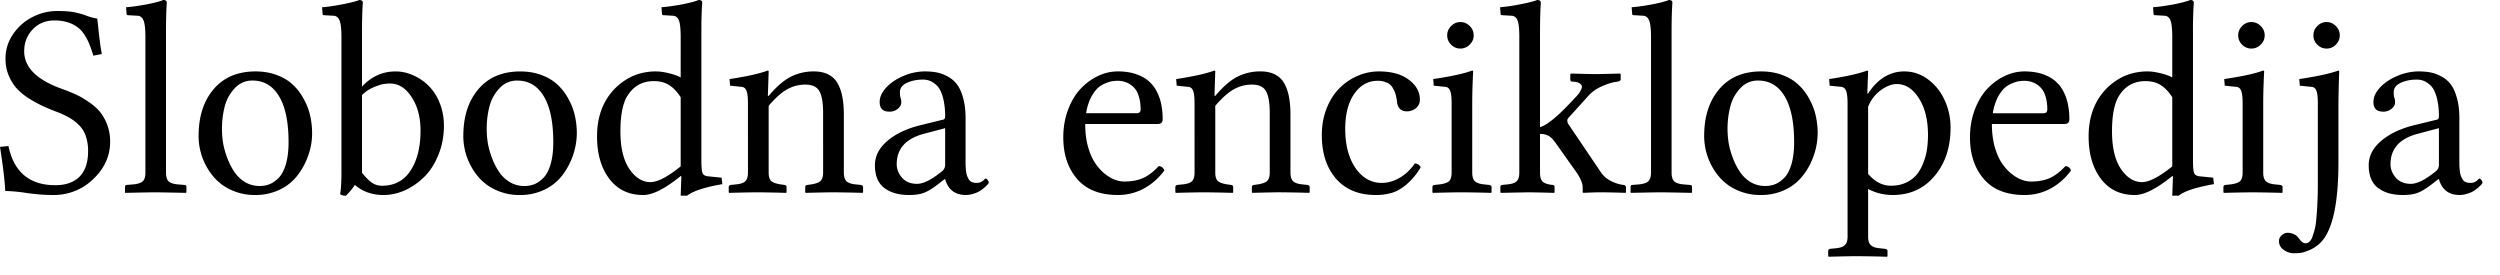 <svg xmlns="http://www.w3.org/2000/svg" width="118" height="13"><path fill="#000" fill-rule="nonzero" d="M4.59.876c.02.16.042.353.063.578.025.22.048.412.07.577.02.161.048.335.082.52l-.4.077a5.629 5.629 0 0 0-.171-.501 2.415 2.415 0 0 0-.222-.445 1.341 1.341 0 0 0-.33-.38 1.444 1.444 0 0 0-.464-.242 2.042 2.042 0 0 0-.647-.095c-.42 0-.762.142-1.029.425-.266.28-.4.622-.4 1.029 0 .757.589 1.347 1.765 1.77.25.09.47.178.66.267.195.085.398.201.61.35.216.143.393.298.533.463a2.237 2.237 0 0 1 .489 1.416c0 .672-.265 1.26-.794 1.764a2.656 2.656 0 0 1-1.898.755c-.393 0-.81-.032-1.25-.095a7.646 7.646 0 0 0-1.01-.095C.228 8.557.145 7.863 0 6.932l.4-.038c.258 1.231.994 1.847 2.209 1.847.5 0 .882-.136 1.149-.406.266-.271.4-.67.4-1.194a2.15 2.15 0 0 0-.108-.717 1.31 1.31 0 0 0-.324-.52 2.023 2.023 0 0 0-.444-.343 4.213 4.213 0 0 0-.565-.267A10.44 10.44 0 0 1 2 4.996a6.25 6.25 0 0 1-.654-.362 2.886 2.886 0 0 1-.572-.476 2.27 2.27 0 0 1-.368-.603 2.067 2.067 0 0 1-.146-.781 2 2 0 0 1 .375-1.187c.25-.351.556-.616.92-.793A2.536 2.536 0 0 1 2.691.52c.356 0 .635.02.838.063.203.042.387.095.553.159.165.063.334.108.507.133m2.274 7.268V1.758c0-.402-.031-.67-.095-.806-.06-.14-.159-.21-.298-.21L6.057.718c-.055 0-.082-.02-.082-.063L5.949.343c.271-.021.59-.066.959-.134.368-.071.635-.141.8-.209.11 0 .165.044.165.133-.026.347-.038.802-.038 1.365v6.646c0 .19.038.326.114.406.076.08.22.131.431.153l.312.025c.071 0 .107.034.107.102v.247l-.025.026c-.872-.017-1.354-.026-1.447-.026-.08 0-.552.008-1.416.026L5.9 9.077V8.83c0-.068.03-.102.088-.102l.311-.025c.216-.022.364-.072.445-.153.08-.08.12-.216.12-.406m2.51-1.733c0-.91.236-1.644.71-2.202.474-.56 1.134-.838 1.98-.838.373 0 .712.059 1.016.177.305.115.557.27.756.464.203.19.372.414.507.673.14.254.24.516.299.787.06.27.089.546.089.825 0 .338-.057.675-.172 1.01-.11.33-.27.638-.482.926a2.32 2.32 0 0 1-.844.705 2.631 2.631 0 0 1-1.194.266 2.64 2.64 0 0 1-1.149-.247 2.347 2.347 0 0 1-.844-.654 2.992 2.992 0 0 1-.673-1.892m2.546-2.609a1.1 1.1 0 0 0-.832.356 1.96 1.96 0 0 0-.476.85 4.294 4.294 0 0 0-.076 1.771c.042.229.11.464.203.705.093.241.205.457.336.647.132.19.299.347.502.47.207.119.434.178.68.178.164 0 .319-.028.462-.083.149-.059.292-.158.432-.298.144-.144.258-.36.343-.647.085-.288.127-.635.127-1.041 0-.944-.148-1.664-.444-2.159-.297-.499-.716-.749-1.257-.749m5.168 4.355c.157.194.305.345.445.45a.814.814 0 0 0 .495.16c.592 0 1.043-.24 1.352-.718.313-.478.47-1.107.47-1.885 0-.627-.14-1.154-.42-1.581-.279-.427-.617-.641-1.015-.641a1.92 1.92 0 0 0-.298.025c-.11.013-.271.064-.483.153a1.636 1.636 0 0 0-.546.368v3.669m-.971-6.399c0-.402-.032-.67-.095-.806-.06-.14-.159-.21-.299-.21L15.31.718c-.055 0-.083-.02-.083-.063l-.025-.311c.267-.021.586-.068.958-.14.377-.072.644-.14.8-.203.11 0 .165.044.165.133-.025.347-.038.802-.038 1.365v2.59c.44-.478.97-.717 1.587-.717.284 0 .56.061.832.184a2.318 2.318 0 0 1 1.25 1.314c.131.326.197.679.197 1.06 0 .495-.087.954-.26 1.377-.17.423-.392.77-.667 1.041-.275.271-.58.483-.914.635-.334.148-.67.222-1.01.222-.532 0-.983-.159-1.351-.476a3.13 3.13 0 0 1-.425.508.457.457 0 0 1-.273-.07c.042-.237.063-.573.063-1.01V1.759m5.753 4.653c0-.91.237-1.644.71-2.202.474-.56 1.135-.838 1.981-.838.372 0 .71.059 1.016.177.304.115.556.27.755.464.203.19.372.414.508.673.14.254.239.516.298.787.06.27.089.546.089.825a3.34 3.34 0 0 1-.654 1.936 2.32 2.32 0 0 1-.844.705 2.631 2.631 0 0 1-1.193.266 2.64 2.64 0 0 1-1.15-.247 2.347 2.347 0 0 1-.844-.654 2.992 2.992 0 0 1-.673-1.892m2.546-2.609a1.1 1.1 0 0 0-.832.356 1.96 1.96 0 0 0-.476.85 4.294 4.294 0 0 0-.076 1.771c.043.229.11.464.203.705.093.241.206.457.337.647.13.19.298.347.501.47.208.119.434.178.68.178.164 0 .319-.028.463-.083.148-.059.292-.158.431-.298.144-.144.259-.36.343-.647.085-.288.127-.635.127-1.041 0-.944-.148-1.664-.444-2.159-.296-.499-.715-.749-1.257-.749m7.714 4.05V4.59c-.165-.258-.345-.448-.54-.57-.194-.128-.438-.191-.73-.191-.52 0-.924.215-1.212.647-.241.347-.362.923-.362 1.727 0 .761.14 1.352.42 1.77.283.415.615.623.996.623.338 0 .814-.248 1.428-.743m.977-6.354v6.068c0 .322.02.525.058.61.038.084.127.133.266.146l.629.063.038.305c-.842.148-1.397.33-1.663.546h-.305l.032-.914-.032-.013c-.736.597-1.325.895-1.765.895-.685 0-1.22-.256-1.606-.768-.385-.512-.577-1.178-.577-2 0-.943.29-1.705.87-2.285.274-.262.564-.457.869-.584a2.744 2.744 0 0 1 1.08-.196c.143 0 .331.027.564.082.237.055.425.123.565.203V1.758c0-.402-.03-.67-.089-.806-.06-.14-.159-.21-.298-.21l-.42-.025c-.05 0-.075-.02-.075-.063l-.026-.311c.271-.021.59-.066.959-.134.368-.071.634-.141.8-.209.11 0 .165.044.165.133-.026.347-.039.802-.039 1.365m3.176 1.873-.038 1.155h.038c.385-.453.74-.758 1.066-.914.33-.161.682-.241 1.054-.241.284 0 .52.05.71.152.196.102.344.252.445.45.102.195.172.409.21.642.042.228.063.5.063.812v2.717c0 .186.04.322.12.406.081.08.223.132.426.153l.248.025c.076.017.114.05.114.102v.247l-.025.026a70.97 70.97 0 0 0-1.39-.026c-.166 0-.595.008-1.29.026l-.025-.026V8.83c0-.055.036-.09.108-.102l.178-.025c.216-.034.362-.09.438-.165.08-.08.12-.212.12-.394V5.332c0-.482-.059-.825-.177-1.028-.114-.208-.336-.311-.667-.311-.3 0-.584.074-.85.222-.267.148-.559.408-.876.78v3.15c0 .185.038.316.114.393.08.076.229.13.444.165l.185.025c.067.013.101.047.101.102v.247l-.025.026a73.844 73.844 0 0 0-1.327-.026c-.207 0-.658.008-1.352.026l-.025-.026V8.83c0-.055.033-.09.101-.102l.248-.025c.216-.022.362-.072.438-.153.08-.08.12-.216.12-.406V4.907c0-.31-.023-.517-.07-.622-.042-.11-.114-.172-.215-.184l-.559-.057-.025-.312c.83-.126 1.428-.26 1.796-.4.034 0 .05.013.05.039m8.33 2.678-1.028.273c-.838.229-1.257.705-1.257 1.429 0 .232.085.446.254.64.17.191.404.286.705.286.296 0 .677-.188 1.142-.565a.39.39 0 0 0 .185-.336V6.049m0 2.406h-.026l-.26.203c-.288.225-.523.37-.705.438-.177.072-.414.108-.71.108-.491 0-.883-.112-1.175-.336-.292-.225-.438-.58-.438-1.067 0-.431.193-.812.578-1.142.39-.335.903-.582 1.542-.743l1.117-.273c.051-.017.077-.068.077-.152a3.49 3.49 0 0 0-.07-.743 1.907 1.907 0 0 0-.172-.508.858.858 0 0 0-.254-.292.835.835 0 0 0-.558-.19c-.28 0-.53.05-.75.152-.22.102-.33.248-.33.438 0 .119.01.203.026.254a.577.577 0 0 1 .038.235c0 .102-.053.199-.158.292a.587.587 0 0 1-.413.14c-.3 0-.45-.153-.45-.457 0-.229.103-.455.31-.68.208-.224.478-.406.813-.546a2.548 2.548 0 0 1 1.015-.215c.208 0 .396.017.565.05.174.034.347.1.52.197.174.093.318.218.433.375.118.156.213.37.285.64.076.267.114.578.114.934V7.8c.005.072.011.159.02.26.012.098.03.176.05.235.021.055.049.113.083.172.038.059.087.101.146.127a.577.577 0 0 0 .216.038.456.456 0 0 0 .361-.152c.03-.034.053-.051.07-.051.026 0 .055.02.09.063a.191.191 0 0 1 .056.127c0 .017-.017.047-.05.09a2.024 2.024 0 0 1-.375.311c-.085.05-.186.092-.305.126-.114.038-.23.057-.349.057-.512 0-.838-.25-.977-.749m6.655-3.11h2.387c.122 0 .184-.06.184-.178 0-.258-.034-.48-.102-.666a.898.898 0 0 0-.266-.42.966.966 0 0 0-.343-.203 1.052 1.052 0 0 0-.368-.063c-.085 0-.17.006-.254.02-.08.007-.19.041-.33.1a1.19 1.19 0 0 0-.375.235 1.77 1.77 0 0 0-.317.458 2.423 2.423 0 0 0-.216.717m3.428 2.494c.135.013.222.083.26.21a2.885 2.885 0 0 1-.952.844 2.537 2.537 0 0 1-1.244.311c-.847 0-1.488-.254-1.924-.762-.431-.507-.647-1.16-.647-1.955 0-.474.076-.912.228-1.314.153-.402.352-.732.597-.99.246-.258.519-.457.819-.597a2.15 2.15 0 0 1 .927-.215c.33 0 .622.044.876.133.254.089.457.205.61.35.156.139.283.31.38.513.097.203.163.407.197.61.038.203.057.42.057.653 0 .149-.078.223-.235.223h-3.421c0 .372.04.715.12 1.028.085.309.19.565.318.768.13.203.279.377.444.52.17.14.334.242.495.305.16.064.317.095.47.095.351 0 .651-.057.901-.171.25-.118.491-.305.724-.559m2.667-4.468-.038 1.155h.038c.385-.453.74-.758 1.067-.914.33-.161.681-.241 1.053-.241.284 0 .521.05.711.152.195.102.343.252.445.45.101.195.171.409.21.642.042.228.063.5.063.812v2.717c0 .186.04.322.12.406.08.08.222.132.426.153l.247.025c.076.017.114.05.114.102v.247l-.025.026a70.97 70.97 0 0 0-1.39-.026c-.165 0-.595.008-1.289.026l-.025-.026V8.83c0-.055.036-.09.108-.102l.178-.025c.215-.034.361-.09.438-.165.08-.08.12-.212.12-.394V5.332c0-.482-.06-.825-.178-1.028-.114-.208-.336-.311-.666-.311-.3 0-.584.074-.85.222-.267.148-.56.408-.877.78v3.15c0 .185.038.316.115.393.08.076.228.13.444.165l.184.025c.068.013.102.047.102.102v.247l-.026.026a73.845 73.845 0 0 0-1.326-.026c-.208 0-.659.008-1.353.026l-.025-.026V8.83c0-.055.034-.09.102-.102l.247-.025c.216-.022.362-.072.438-.153.08-.08.12-.216.12-.406V4.907c0-.31-.022-.517-.069-.622-.042-.11-.114-.172-.216-.184l-.558-.057-.026-.312c.83-.126 1.428-.26 1.797-.4.033 0 .05.013.05.039m9.695 4.526a3.158 3.158 0 0 1-.673.812c-.237.199-.468.33-.692.394a2.57 2.57 0 0 1-.755.101c-.804 0-1.43-.258-1.88-.774-.444-.517-.666-1.202-.666-2.057 0-.448.074-.863.222-1.244.149-.38.347-.698.597-.952a2.7 2.7 0 0 1 .857-.59 2.488 2.488 0 0 1 1.016-.216c.596 0 1.068.13 1.415.393.347.258.52.57.52.933a.5.5 0 0 1-.19.413.673.673 0 0 1-.419.146c-.279 0-.436-.152-.47-.457a2.288 2.288 0 0 0-.063-.337 1.31 1.31 0 0 0-.133-.304.551.551 0 0 0-.273-.254 1.048 1.048 0 0 0-.457-.09c-.44.001-.804.206-1.092.617-.283.406-.425.958-.425 1.656 0 .754.16 1.367.482 1.841.326.47.74.705 1.244.705.284 0 .565-.08.845-.241.279-.165.518-.392.717-.68.135.017.226.079.273.184m1.436-5.789a.598.598 0 0 1-.184-.438c0-.169.061-.315.184-.438a.588.588 0 0 1 .438-.19c.17 0 .315.061.438.184.127.123.19.271.19.444 0 .17-.063.316-.19.438a.598.598 0 0 1-.438.185.598.598 0 0 1-.438-.185m1.04 1.264c-.029.588-.044 1.1-.043 1.536v3.237c0 .186.04.322.12.406.085.08.229.132.432.153l.241.025c.08.013.12.047.12.102v.247l-.025.026a70.97 70.97 0 0 0-1.39-.026c-.207 0-.658.008-1.352.026l-.025-.026V8.83c0-.055.033-.09.101-.102l.248-.025c.22-.03.368-.083.444-.159.076-.08.114-.214.114-.4V4.907c0-.31-.023-.517-.07-.622-.042-.11-.114-.172-.215-.184l-.559-.057-.025-.312c.871-.13 1.48-.264 1.828-.4.038 0 .057.013.057.039m2.179-1.613c0-.402-.03-.67-.09-.806-.058-.14-.158-.21-.297-.21l-.42-.025c-.05 0-.076-.02-.076-.063l-.025-.311a8.65 8.65 0 0 0 .952-.14c.373-.072.64-.14.8-.203.114 0 .171.044.171.133-.025.347-.038.802-.038 1.365v4.5c.339-.084.906-.562 1.701-1.434.051-.05.098-.106.14-.165.047-.064.087-.138.12-.222.035-.085.016-.157-.056-.216-.068-.064-.193-.1-.375-.108-.068 0-.102-.036-.102-.108v-.247c.026-.008.039-.017.039-.026.643.017 1.03.026 1.161.026.11 0 .487-.008 1.13-.026l.05.026v.247c0 .055-.048.091-.145.108l-.089.013c-.195.03-.415.1-.66.21a1.93 1.93 0 0 0-.59.4l-.984 1.09a.18.18 0 0 0-.051.134c0 .064.021.123.063.178l1.517 2.247c.11.165.254.296.432.394.178.097.36.162.546.196l.089.013c.08.013.12.047.12.102v.247l-.025.026a39.87 39.87 0 0 0-1.104-.026c-.237 0-.53.008-.876.026l-.039-.026V8.83c0-.178-.099-.413-.298-.705l-.946-1.333c-.127-.186-.245-.311-.355-.374a.794.794 0 0 0-.413-.096v1.822c0 .22.047.368.14.444.093.072.241.119.444.14.068 0 .102.034.102.102v.247l-.026.026a88.704 88.704 0 0 0-1.168-.026c-.03 0-.476.008-1.339.026l-.025-.026V8.83c0-.055.03-.09.089-.102l.247-.025c.216-.022.362-.072.438-.153.08-.08.12-.216.12-.406V1.758m6.217 6.386V1.758c0-.402-.032-.67-.096-.806-.059-.14-.158-.21-.298-.21l-.412-.025c-.055 0-.083-.02-.083-.063l-.025-.311c.27-.021.59-.066.958-.134.368-.071.635-.141.8-.209.11 0 .165.044.165.133-.025.347-.038.802-.038 1.365v6.646c0 .19.038.326.114.406.076.08.22.131.432.153l.31.025c.073 0 .109.034.109.102v.247l-.026.026c-.871-.017-1.354-.026-1.447-.026-.08 0-.552.008-1.415.026l-.013-.026V8.83c0-.068.03-.102.089-.102l.31-.025c.217-.022.365-.072.445-.153.08-.08.12-.216.12-.406m2.51-1.733c0-.91.237-1.644.71-2.202.474-.56 1.135-.838 1.981-.838.372 0 .71.059 1.016.177.304.115.556.27.755.464.203.19.372.414.508.673.14.254.239.516.298.787.06.27.089.546.089.825a3.34 3.34 0 0 1-.654 1.936 2.32 2.32 0 0 1-.844.705 2.631 2.631 0 0 1-1.193.266 2.64 2.64 0 0 1-1.15-.247 2.347 2.347 0 0 1-.844-.654 2.992 2.992 0 0 1-.673-1.892m2.546-2.609a1.1 1.1 0 0 0-.832.356 1.96 1.96 0 0 0-.476.85 4.294 4.294 0 0 0-.076 1.771c.042.229.11.464.203.705.093.241.206.457.337.647.13.19.298.347.501.47.208.119.434.178.68.178.164 0 .319-.028.463-.083.148-.059.292-.158.431-.298.144-.144.259-.36.343-.647.085-.288.127-.635.127-1.041 0-.944-.148-1.664-.444-2.159-.296-.499-.715-.749-1.257-.749m5.194 1.232v3.174c.317.372.677.558 1.079.558.267 0 .504-.049.71-.146.213-.101.382-.23.509-.387s.23-.343.31-.559a2.83 2.83 0 0 0 .172-.64 4.76 4.76 0 0 0 .045-.66c0-.716-.144-1.296-.432-1.74-.284-.445-.63-.667-1.041-.667-.237 0-.489.098-.755.292-.263.19-.462.449-.597.775m-.971-.127c0-.305-.024-.512-.07-.622-.047-.11-.119-.172-.216-.184l-.559-.057-.025-.312c.808-.122 1.405-.256 1.79-.4.034 0 .05.013.05.039l-.037 1.04h.038c.457-.693 1.026-1.04 1.707-1.04.407 0 .78.125 1.118.374.338.25.6.578.787.984.186.406.279.838.279 1.295 0 1.02-.305 1.839-.914 2.457-.478.482-1.083.723-1.815.723-.42 0-.807-.095-1.162-.285v2.253c0 .182.04.313.12.393.085.085.227.136.426.153l.247.025c.08.013.121.047.121.102v.247l-.025.026a60.053 60.053 0 0 0-1.39-.026c-.267 0-.718.008-1.353.026l-.031-.026v-.247c0-.055.036-.09.108-.102l.247-.025c.207-.017.351-.068.432-.152.084-.08.127-.212.127-.394V4.907m6.857.438h2.386c.123 0 .185-.06.185-.178 0-.258-.034-.48-.102-.666a.898.898 0 0 0-.267-.42.966.966 0 0 0-.342-.203 1.052 1.052 0 0 0-.369-.063c-.084 0-.169.006-.253.02-.08.007-.19.041-.33.1a1.19 1.19 0 0 0-.375.235 1.77 1.77 0 0 0-.317.458 2.423 2.423 0 0 0-.216.717m3.427 2.494c.136.013.223.083.26.21a2.885 2.885 0 0 1-.951.844 2.537 2.537 0 0 1-1.245.311c-.846 0-1.487-.254-1.923-.762-.432-.507-.647-1.16-.647-1.955 0-.474.076-.912.228-1.314.153-.402.351-.732.597-.99.245-.258.518-.457.819-.597a2.15 2.15 0 0 1 .926-.215c.33 0 .623.044.876.133.254.089.457.205.61.35.156.139.283.31.38.513.098.203.164.407.197.61.039.203.058.42.058.653 0 .149-.079.223-.235.223h-3.422c0 .372.04.715.12 1.028.085.309.191.565.318.768.131.203.28.377.445.52.169.14.334.242.495.305.16.064.317.095.47.095.35 0 .651-.057.9-.171.25-.118.492-.305.724-.559m5.042.013V4.59c-.165-.258-.345-.448-.54-.57-.194-.128-.437-.191-.73-.191-.52 0-.924.215-1.212.647-.241.347-.362.923-.362 1.727 0 .761.14 1.352.42 1.77.283.415.615.623.996.623.338 0 .814-.248 1.428-.743m.978-6.354v6.068c0 .322.019.525.057.61.038.084.127.133.266.146l.629.063.038.305c-.842.148-1.397.33-1.663.546h-.305l.032-.914-.032-.013c-.736.597-1.324.895-1.765.895-.685 0-1.22-.256-1.606-.768-.385-.512-.577-1.178-.577-2 0-.943.29-1.705.87-2.285.275-.262.564-.457.87-.584a2.744 2.744 0 0 1 1.078-.196c.144 0 .332.027.565.082.237.055.425.123.565.203V1.758c0-.402-.03-.67-.089-.806-.059-.14-.159-.21-.298-.21l-.42-.025c-.05 0-.075-.02-.075-.063l-.026-.311c.271-.021.59-.066.959-.134.368-.071.635-.141.8-.209.11 0 .165.044.165.133a19.51 19.51 0 0 0-.039 1.365m6.853 1.835c.033 0 .05.012.05.038a57.876 57.876 0 0 0-.037 1.536v2.742c0 2.086-.316 3.385-.946 3.897a1.654 1.654 0 0 1-.476.28c-.17.067-.299.106-.388.114a3.524 3.524 0 0 1-.323.013.781.781 0 0 1-.445-.159.478.478 0 0 1-.228-.419c0-.106.044-.197.133-.273.09-.076.174-.114.254-.114.106 0 .199.017.28.05.08.035.137.066.17.096.035.034.075.08.121.14.098.14.197.209.299.209a.262.262 0 0 0 .19-.083.589.589 0 0 0 .14-.253c.042-.119.078-.237.108-.356.03-.118.053-.28.07-.482a20.423 20.423 0 0 0 .063-1.098c.004-.246.006-.434.006-.565v-3.74c0-.312-.023-.522-.07-.628-.042-.11-.116-.169-.222-.177l-.559-.057-.025-.311c.86-.132 1.47-.265 1.835-.4Zm-3.55 0c.038 0 .057.012.057.038-.03.588-.044 1.1-.044 1.536v3.237c0 .186.04.322.12.406.085.08.229.132.432.153l.241.025c.08.013.12.047.12.102v.247l-.025.026a85.615 85.615 0 0 0-1.304-.025h-.086c-.207 0-.658.007-1.352.025l-.025-.026V8.83c0-.055.034-.09.101-.102l.248-.025c.22-.03.368-.083.444-.159.076-.08.114-.214.114-.4V4.907c0-.31-.023-.517-.07-.622-.042-.11-.114-.172-.215-.184l-.559-.057-.025-.312c.872-.13 1.481-.264 1.828-.4Zm-.546-2.292c.17 0 .315.061.438.184.127.123.19.271.19.444 0 .17-.063.316-.19.438a.598.598 0 0 1-.438.185.598.598 0 0 1-.438-.185.598.598 0 0 1-.184-.438c0-.169.061-.315.184-.438a.589.589 0 0 1 .438-.19Zm3.55 0c.17 0 .315.064.438.19a.598.598 0 0 1 .184.438c0 .17-.061.316-.184.438a.598.598 0 0 1-.438.185.598.598 0 0 1-.438-.185.598.598 0 0 1-.184-.438c0-.169.061-.315.184-.438a.588.588 0 0 1 .438-.19Zm5.302 5.008-1.028.273c-.838.229-1.257.705-1.257 1.429 0 .232.084.446.254.64.169.191.404.286.704.286.296 0 .677-.188 1.143-.565a.39.39 0 0 0 .184-.336V6.049m0 2.406h-.026l-.26.203c-.288.225-.522.37-.704.438-.178.072-.415.108-.711.108-.491 0-.883-.112-1.175-.336-.292-.225-.438-.58-.438-1.067 0-.431.193-.812.578-1.142.39-.335.903-.582 1.542-.743l1.118-.273c.05-.017.076-.068.076-.152 0-.284-.023-.531-.07-.743a1.908 1.908 0 0 0-.171-.508.858.858 0 0 0-.254-.292.835.835 0 0 0-.559-.19c-.28 0-.529.05-.749.152-.22.102-.33.248-.33.438 0 .119.008.203.025.254a.576.576 0 0 1 .039.235c0 .102-.053.199-.16.292a.587.587 0 0 1-.412.14c-.3 0-.45-.153-.45-.457 0-.229.103-.455.31-.68.208-.224.479-.406.813-.546a2.548 2.548 0 0 1 1.016-.215c.207 0 .395.017.565.05.173.034.347.1.52.197.174.093.318.218.432.375.118.156.214.37.285.64.077.267.115.578.115.934V7.8c.004.072.01.159.019.26.012.098.03.176.05.235.022.055.05.113.083.172.038.059.087.101.146.127a.577.577 0 0 0 .216.038.456.456 0 0 0 .362-.152c.03-.034.053-.051.07-.051.025 0 .054.02.088.063a.191.191 0 0 1 .057.127c0 .017-.016.047-.05.09a2.026 2.026 0 0 1-.375.311c-.084.05-.186.092-.305.126-.114.038-.23.057-.349.057-.512 0-.838-.25-.977-.749"/></svg>